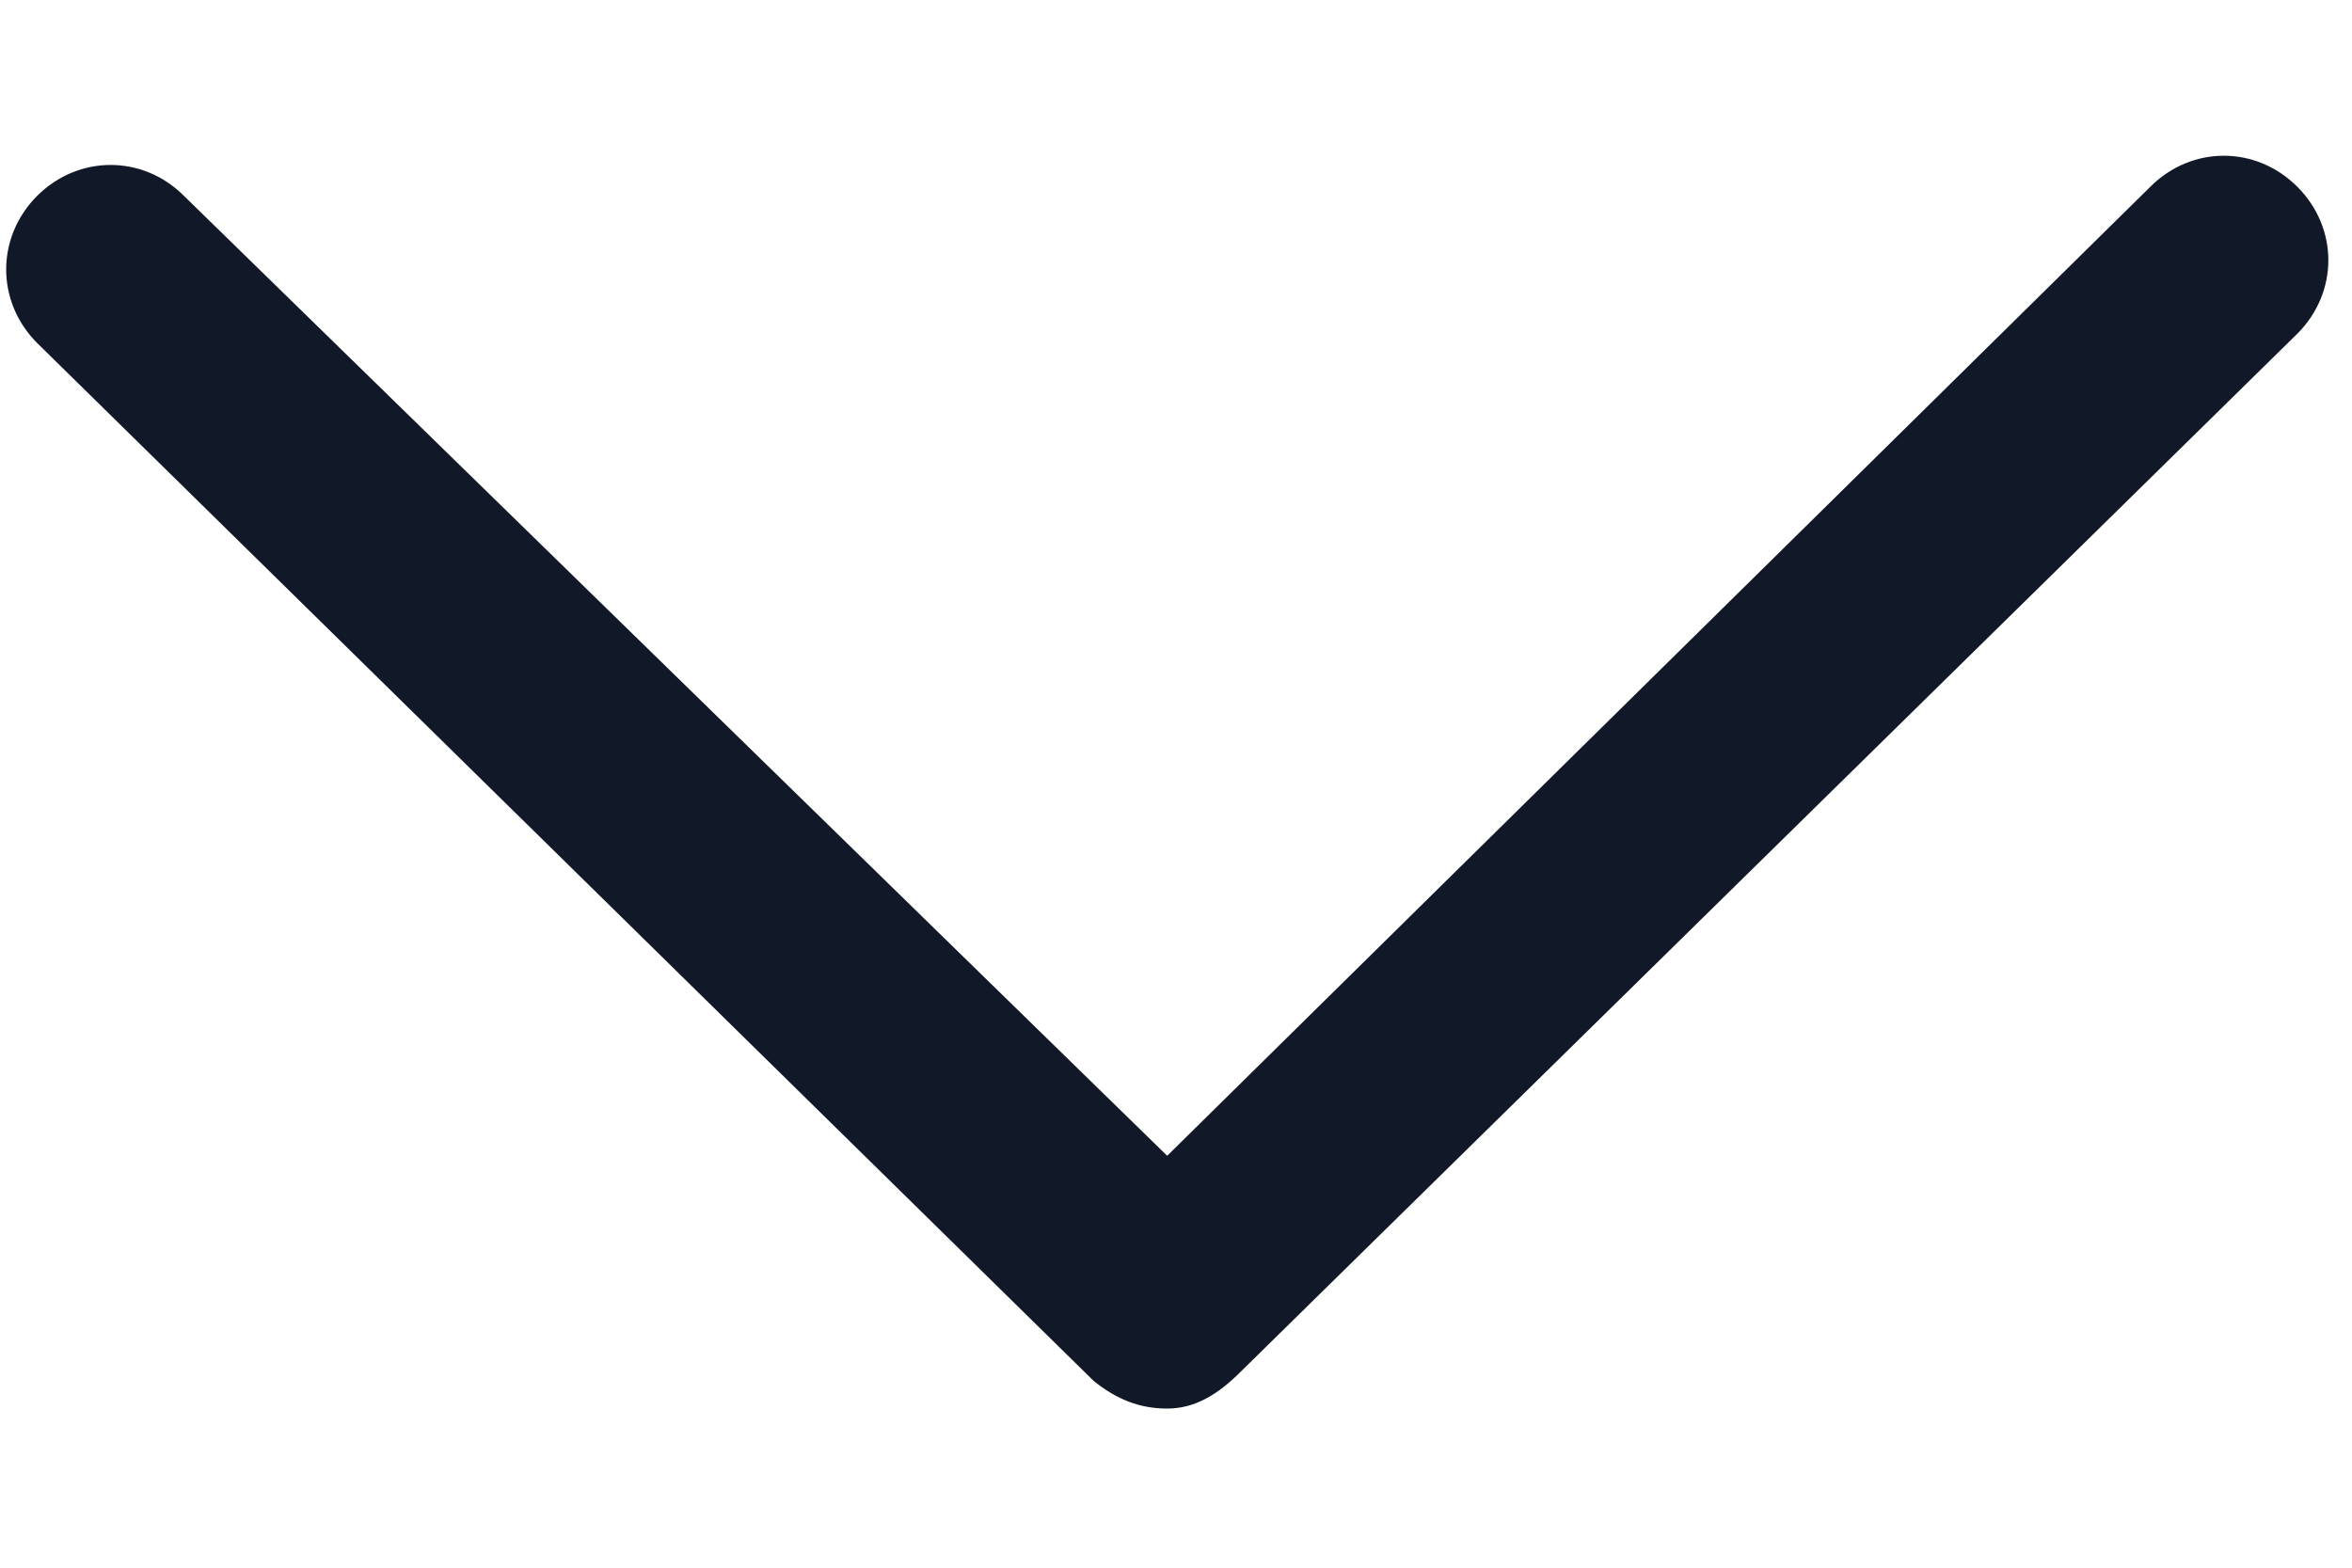 <svg width="12" height="8" viewBox="0 0 12 8" fill="none" xmlns="http://www.w3.org/2000/svg">
<path d="M5.955 7.188C5.814 7.188 5.697 7.141 5.58 7.047L0.189 1.75C-0.021 1.539 -0.021 1.211 0.189 1C0.4 0.789 0.729 0.789 0.939 1L5.955 5.898L10.971 0.953C11.182 0.742 11.51 0.742 11.721 0.953C11.932 1.164 11.932 1.492 11.721 1.703L6.33 7C6.213 7.117 6.096 7.188 5.955 7.188Z" fill="#111928"/>
</svg>
